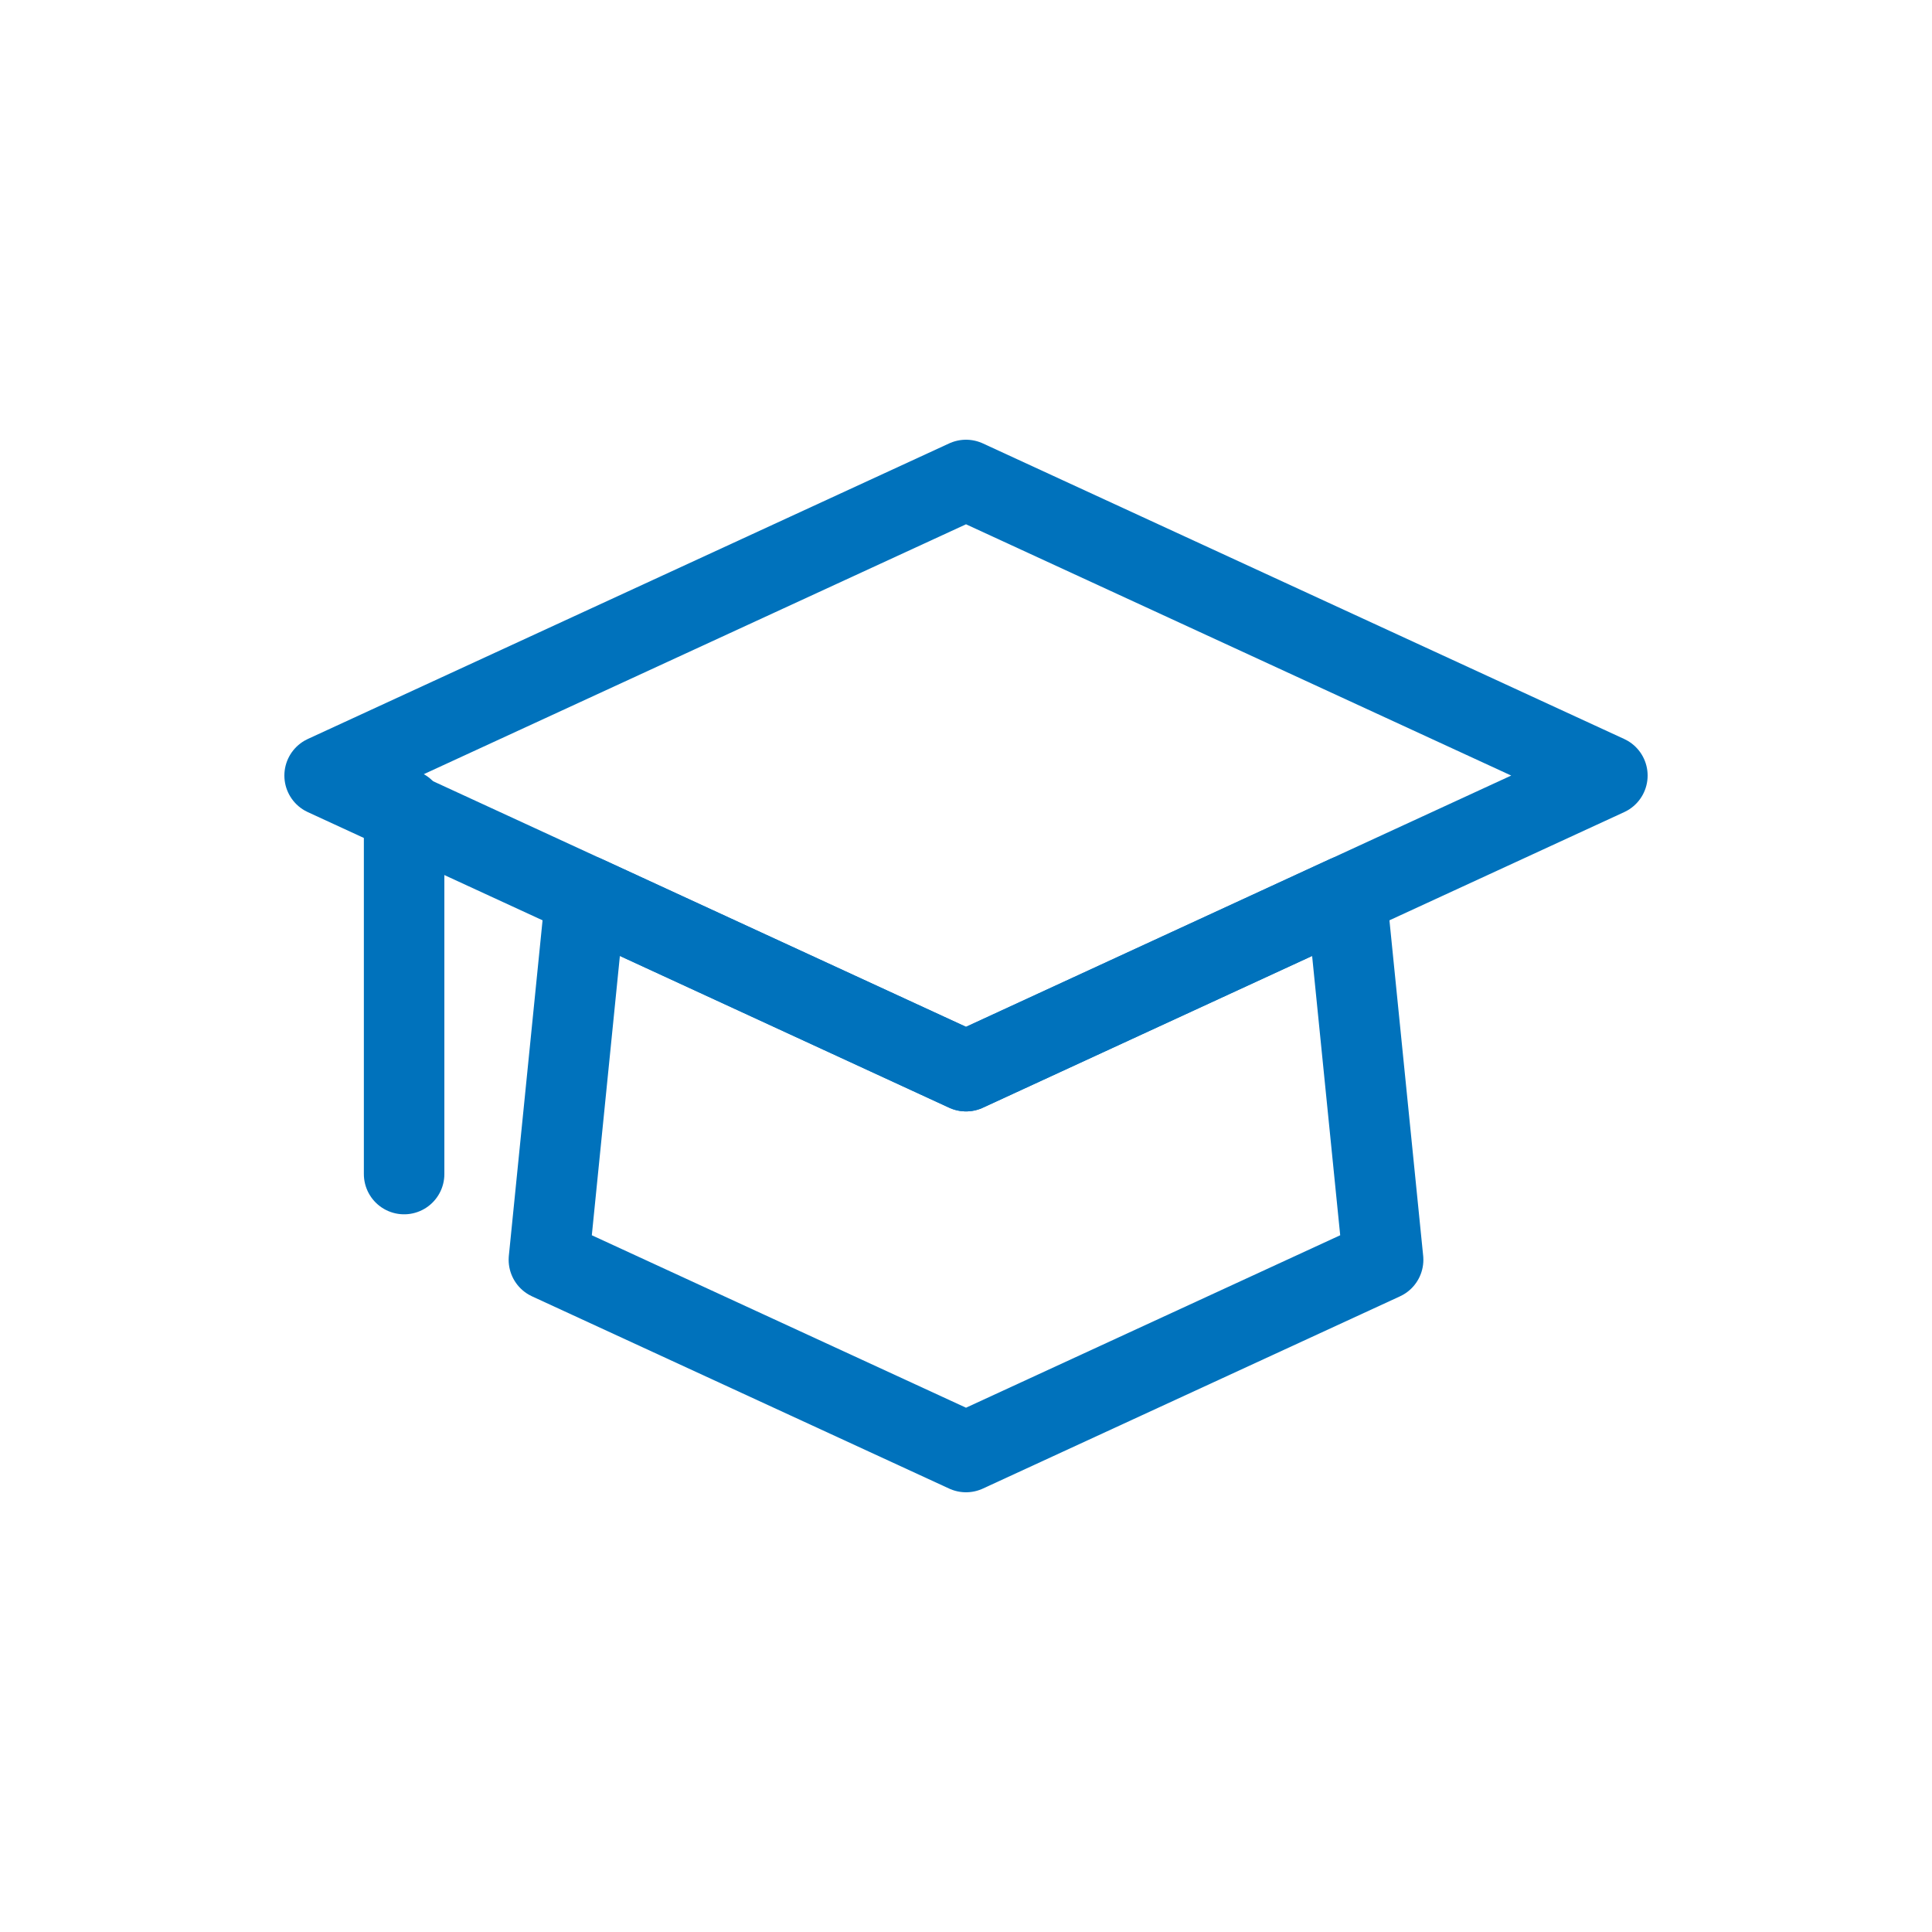 <svg xmlns="http://www.w3.org/2000/svg" id="Capa_1" data-name="Capa 1" viewBox="0 0 1200 1200"><defs><style>      .cls-1 {        fill: none;        stroke: #0072bc;        stroke-linecap: round;        stroke-linejoin: round;        stroke-width: 50px;      }    </style></defs><line class="cls-1" x1="251" y1="502.65" x2="251" y2="729.23"></line><polygon class="cls-1" points="859.08 782.48 600.01 901.88 340.93 782.48 363.65 556.38 600.01 665.31 836.35 556.38 859.08 782.48"></polygon><polygon class="cls-1" points="998.37 481.71 836.35 556.38 600.01 665.31 363.65 556.38 201.63 481.71 600.01 298.12 998.37 481.71"></polygon></svg>